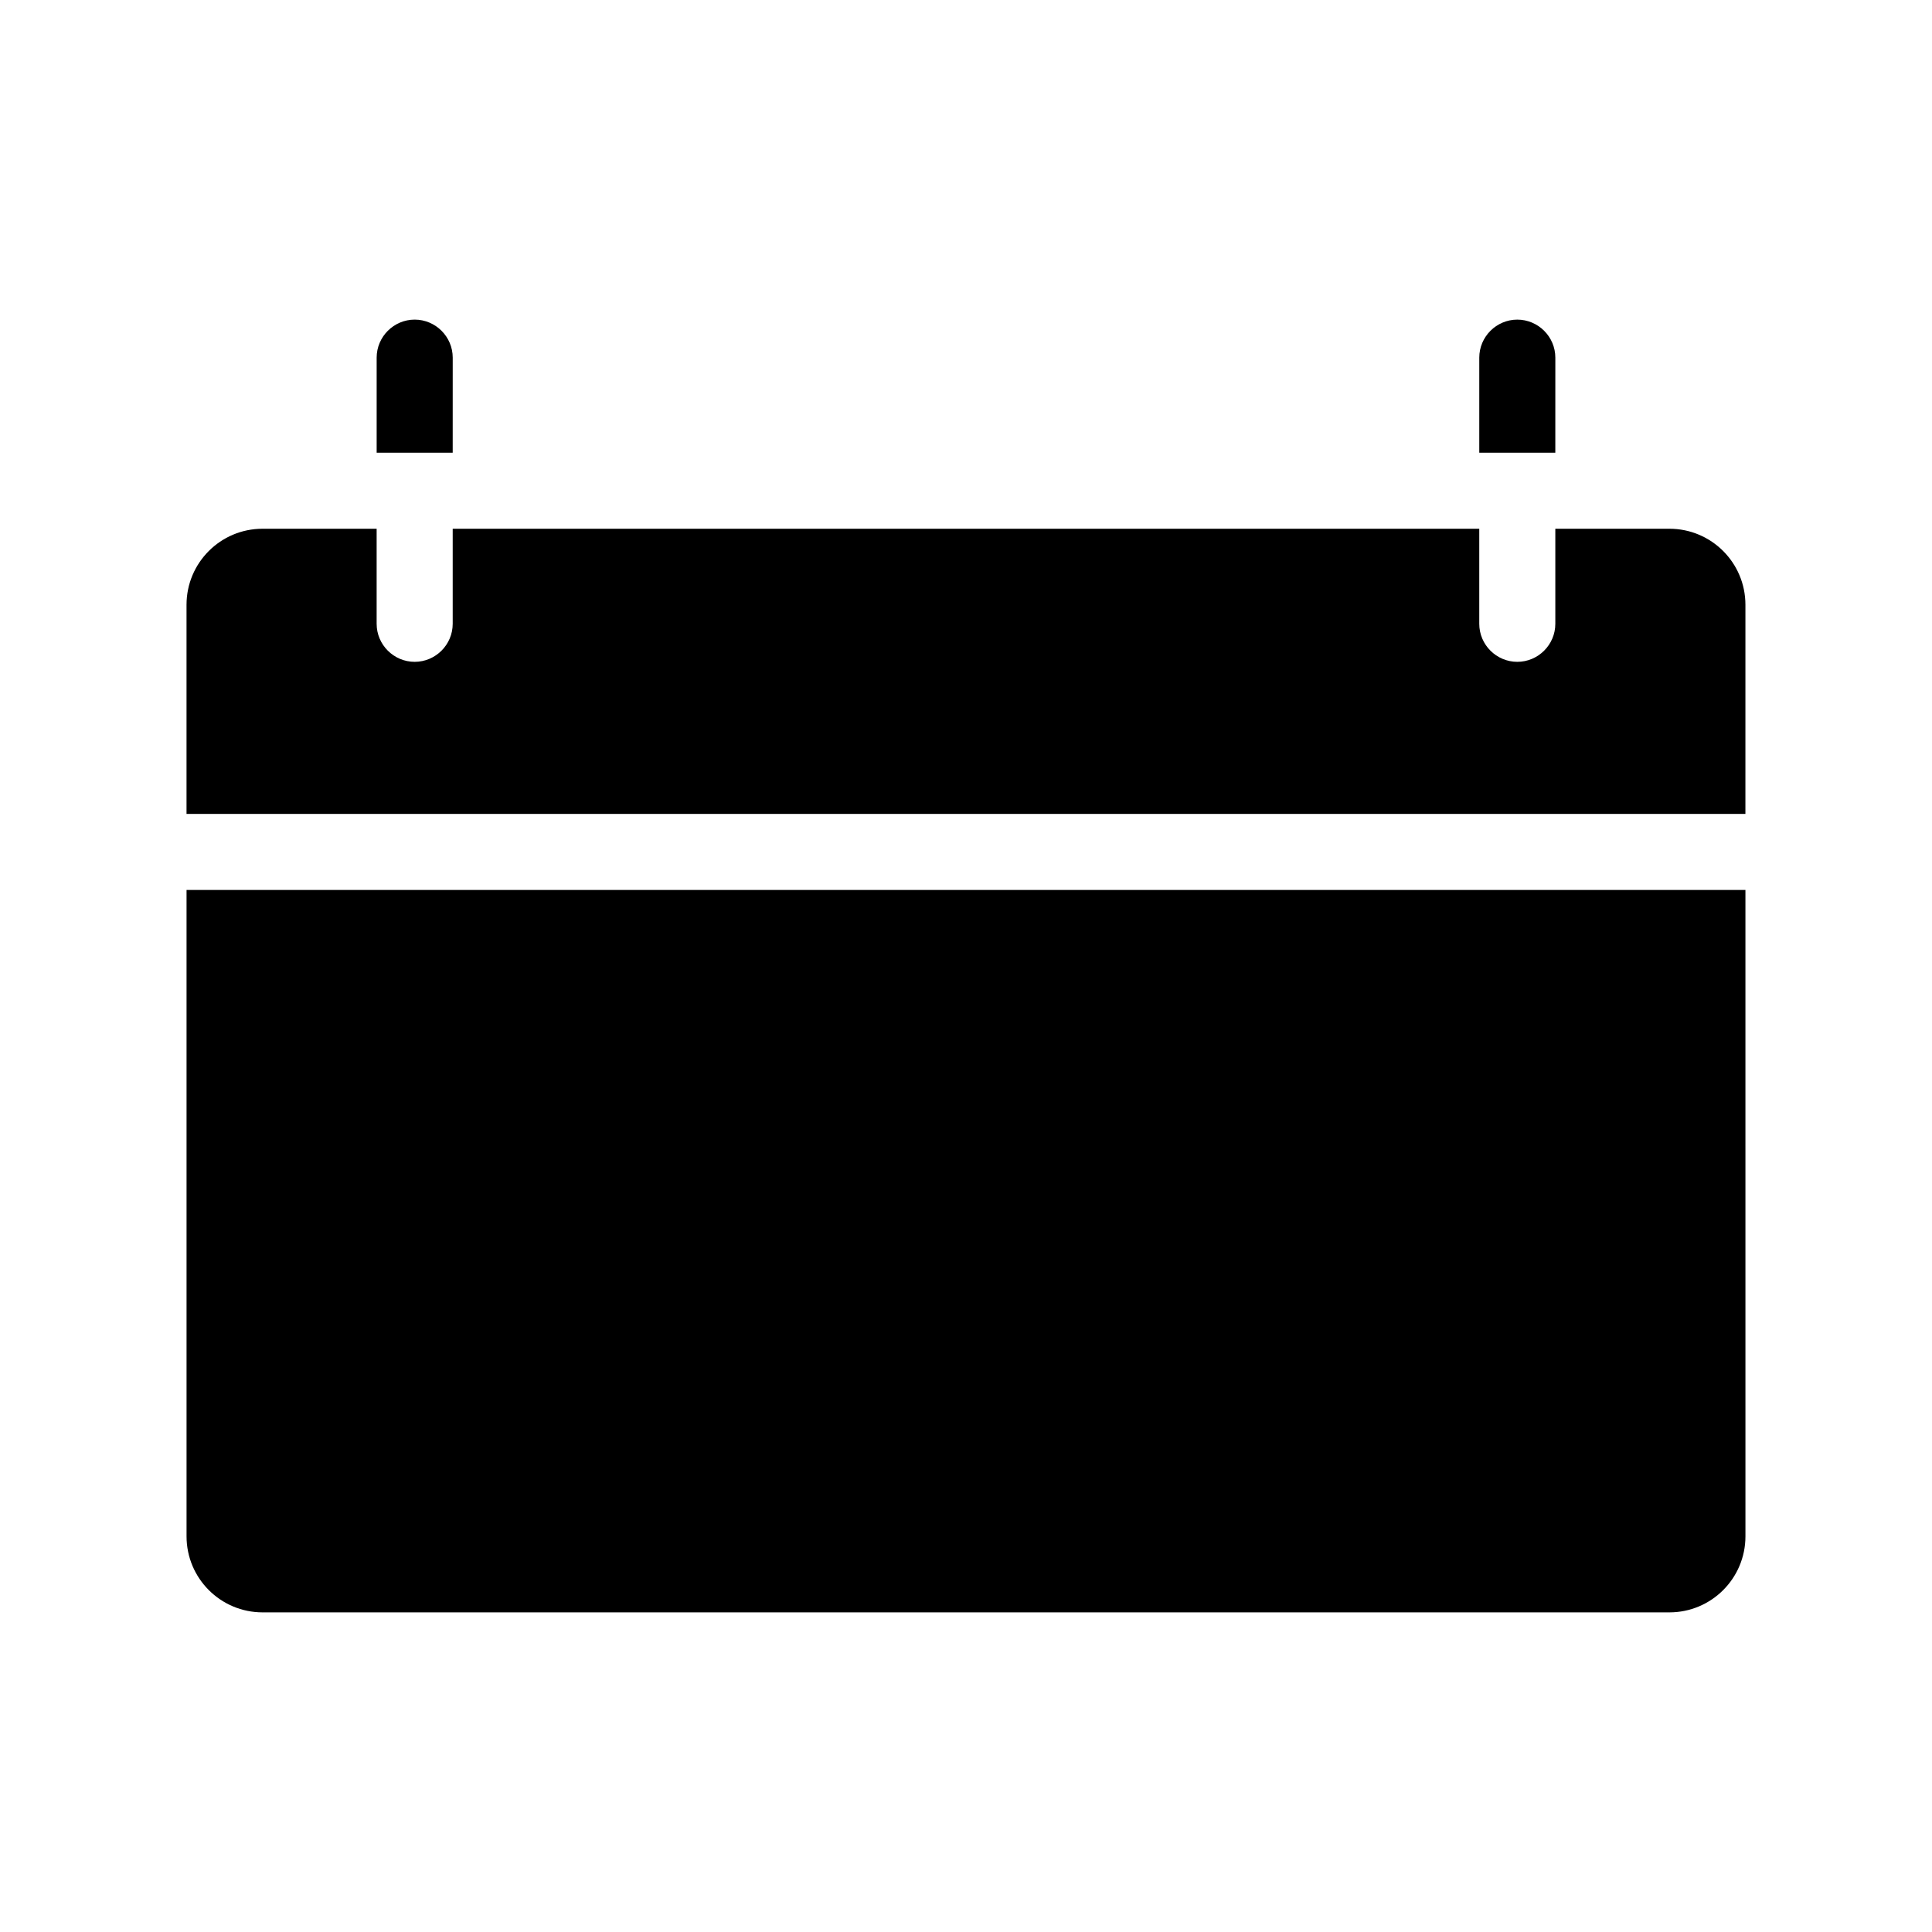 <?xml version="1.0" encoding="UTF-8"?>
<!-- Uploaded to: SVG Repo, www.svgrepo.com, Generator: SVG Repo Mixer Tools -->
<svg fill="#000000" width="800px" height="800px" version="1.1" viewBox="144 144 512 512" xmlns="http://www.w3.org/2000/svg">
 <path d="m263.97 263.97h-20.152v-25.191c0-5.543 4.535-10.078 10.078-10.078s10.078 4.535 10.078 10.078zm292.21-25.188c0-5.543-4.535-10.078-10.078-10.078-5.543 0-10.078 4.535-10.078 10.078v25.191h20.152zm30.227 45.34h-30.23v25.191c0 5.543-4.535 10.078-10.078 10.078-5.543 0-10.078-4.535-10.078-10.078v-25.191h-272.05v25.191c0 5.543-4.535 10.078-10.078 10.078s-10.078-4.535-10.078-10.078v-25.191h-30.23c-11.133 0-20.152 9.02-20.152 20.152v55.418h413.12l0.004-55.418c0-11.133-9.016-20.152-20.152-20.152zm-392.97 267.02c0 11.133 9.02 20.152 20.152 20.152h372.82c11.133 0 20.152-9.02 20.152-20.152l-0.004-171.29h-413.12z"/>
</svg>